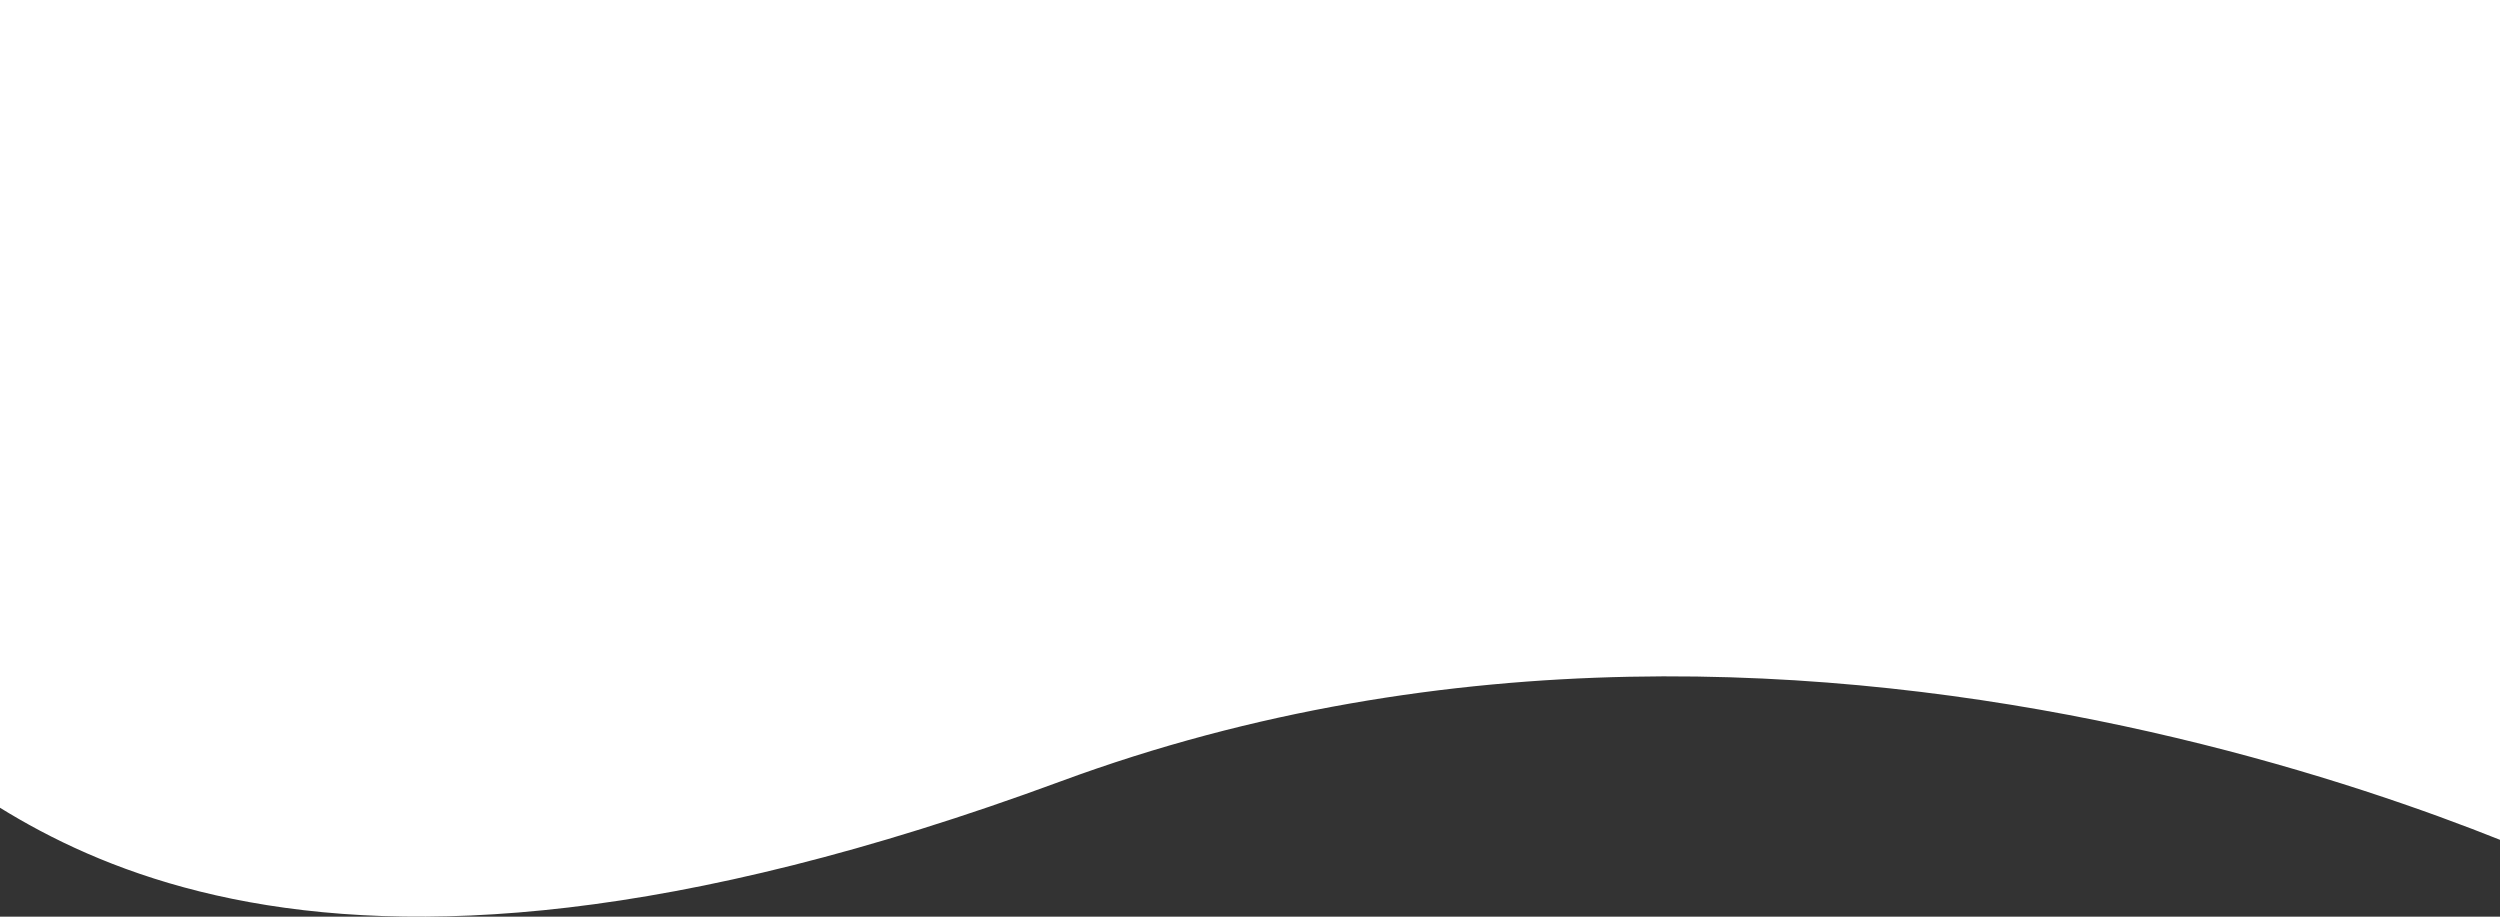 <svg width="1440" height="528" viewBox="0 0 1440 528" fill="none" xmlns="http://www.w3.org/2000/svg">
<rect x="0" y="0" width="1440" height="528" fill="#333333" stroke="none"/>
<path d="M611 450.043C164 615.042 9.643 475.071 -61 421.571L-61 -0.429L1500 -0.429L1500 510.043C1500 510.043 1058 285.044 611 450.043Z" fill="white"/>
</svg>
